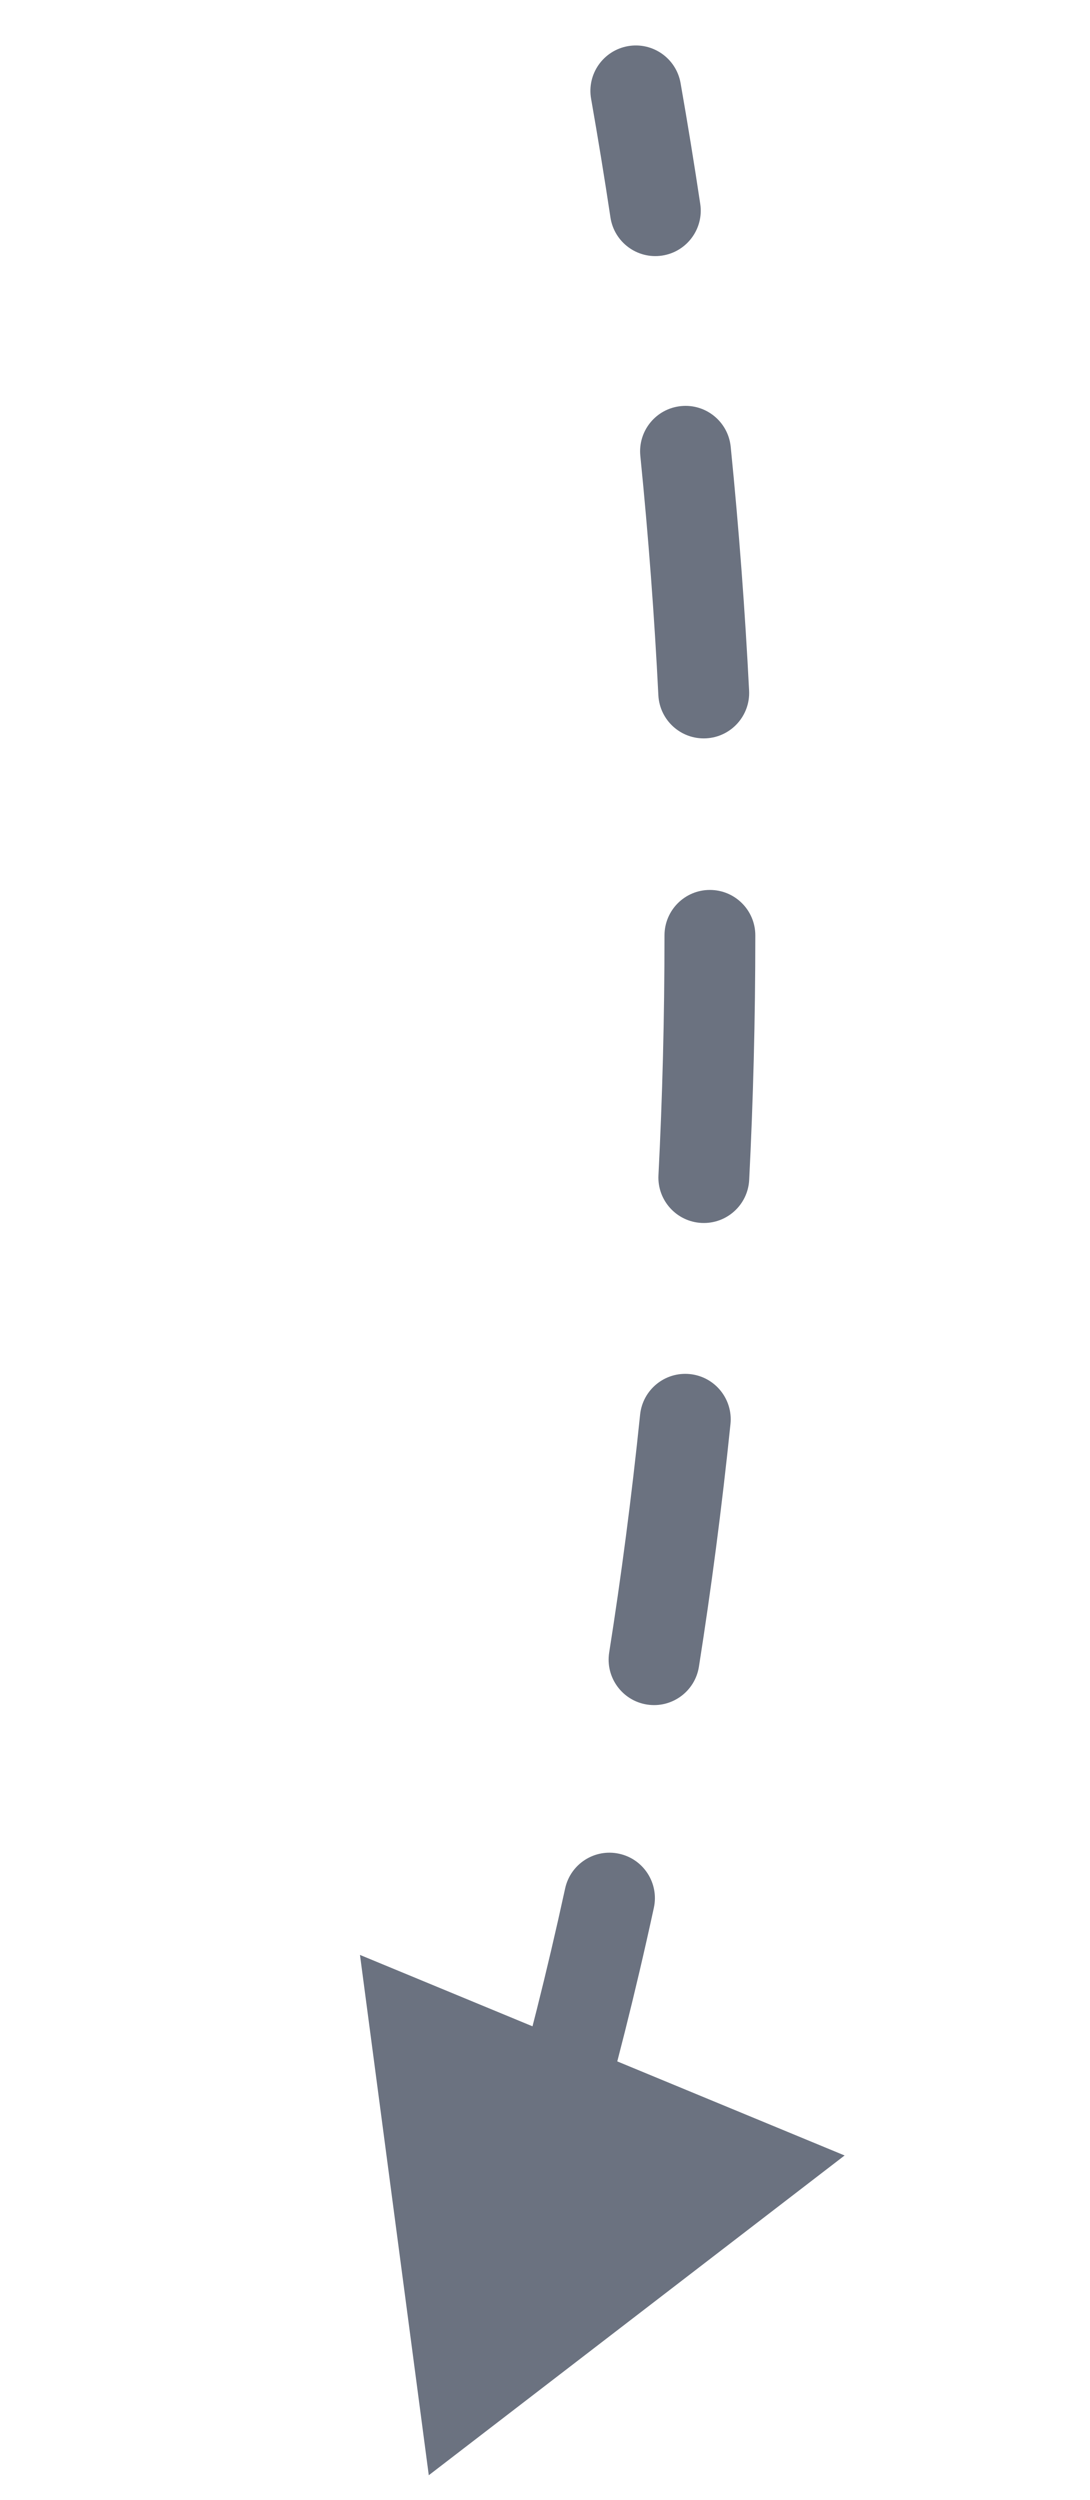 <svg width="24" height="55" viewBox="0 0 24 55" fill="none" xmlns="http://www.w3.org/2000/svg">
<g clip-path="url(#clip0_6568_60466)">
<path d="M9.441 54.454L18.597 47.419L7.926 43.007L9.441 54.454ZM14.985 1.827C14.889 1.283 14.371 0.92 13.827 1.015C13.283 1.111 12.919 1.629 13.015 2.173L14.985 1.827ZM11.394 52.346C11.59 51.83 11.33 51.253 10.813 51.057C10.297 50.861 9.719 51.121 9.524 51.638L11.394 52.346ZM11.163 46.654C11.011 47.185 11.318 47.739 11.849 47.891C12.38 48.043 12.934 47.736 13.085 47.205L11.163 46.654ZM14.397 41.97C14.514 41.431 14.172 40.898 13.632 40.781C13.092 40.663 12.56 41.006 12.443 41.546L14.397 41.97ZM13.413 36.355C13.327 36.901 13.7 37.413 14.245 37.499C14.791 37.585 15.303 37.212 15.389 36.667L13.413 36.355ZM16.084 31.326C16.14 30.777 15.741 30.286 15.192 30.229C14.642 30.172 14.151 30.572 14.094 31.121L16.084 31.326ZM14.498 25.855C14.47 26.406 14.895 26.876 15.446 26.904C15.998 26.932 16.468 26.508 16.496 25.956L14.498 25.855ZM16.631 20.578C16.631 20.025 16.183 19.578 15.63 19.578C15.078 19.578 14.631 20.026 14.631 20.578L16.631 20.578ZM14.496 15.295C14.524 15.846 14.994 16.271 15.546 16.243C16.097 16.215 16.522 15.745 16.494 15.194L14.496 15.295ZM16.089 9.829C16.034 9.279 15.543 8.878 14.994 8.934C14.444 8.989 14.044 9.479 14.099 10.029L16.089 9.829ZM13.441 4.783C13.523 5.329 14.032 5.705 14.578 5.623C15.124 5.541 15.501 5.031 15.418 4.485L13.441 4.783ZM13.085 47.205C13.541 45.612 13.986 43.863 14.397 41.97L12.443 41.546C12.04 43.396 11.606 45.103 11.163 46.654L13.085 47.205ZM15.389 36.667C15.657 34.969 15.892 33.187 16.084 31.326L14.094 31.121C13.906 32.945 13.676 34.692 13.413 36.355L15.389 36.667ZM16.496 25.956C16.584 24.216 16.631 22.422 16.631 20.578L14.631 20.578C14.631 22.388 14.585 24.148 14.498 25.855L16.496 25.956ZM16.494 15.194C16.405 13.442 16.272 11.653 16.089 9.829L14.099 10.029C14.279 11.819 14.41 13.576 14.496 15.295L16.494 15.194ZM15.418 4.485C15.286 3.606 15.142 2.72 14.985 1.827L13.015 2.173C13.169 3.05 13.311 3.92 13.441 4.783L15.418 4.485Z" fill="#6B7280"/>
</g>
<defs>
<clipPath id="clip0_6568_60466">
<rect width="23.471" height="54" fill="white" transform="translate(0.265 0.609)"/>
</clipPath>
</defs>
</svg>

